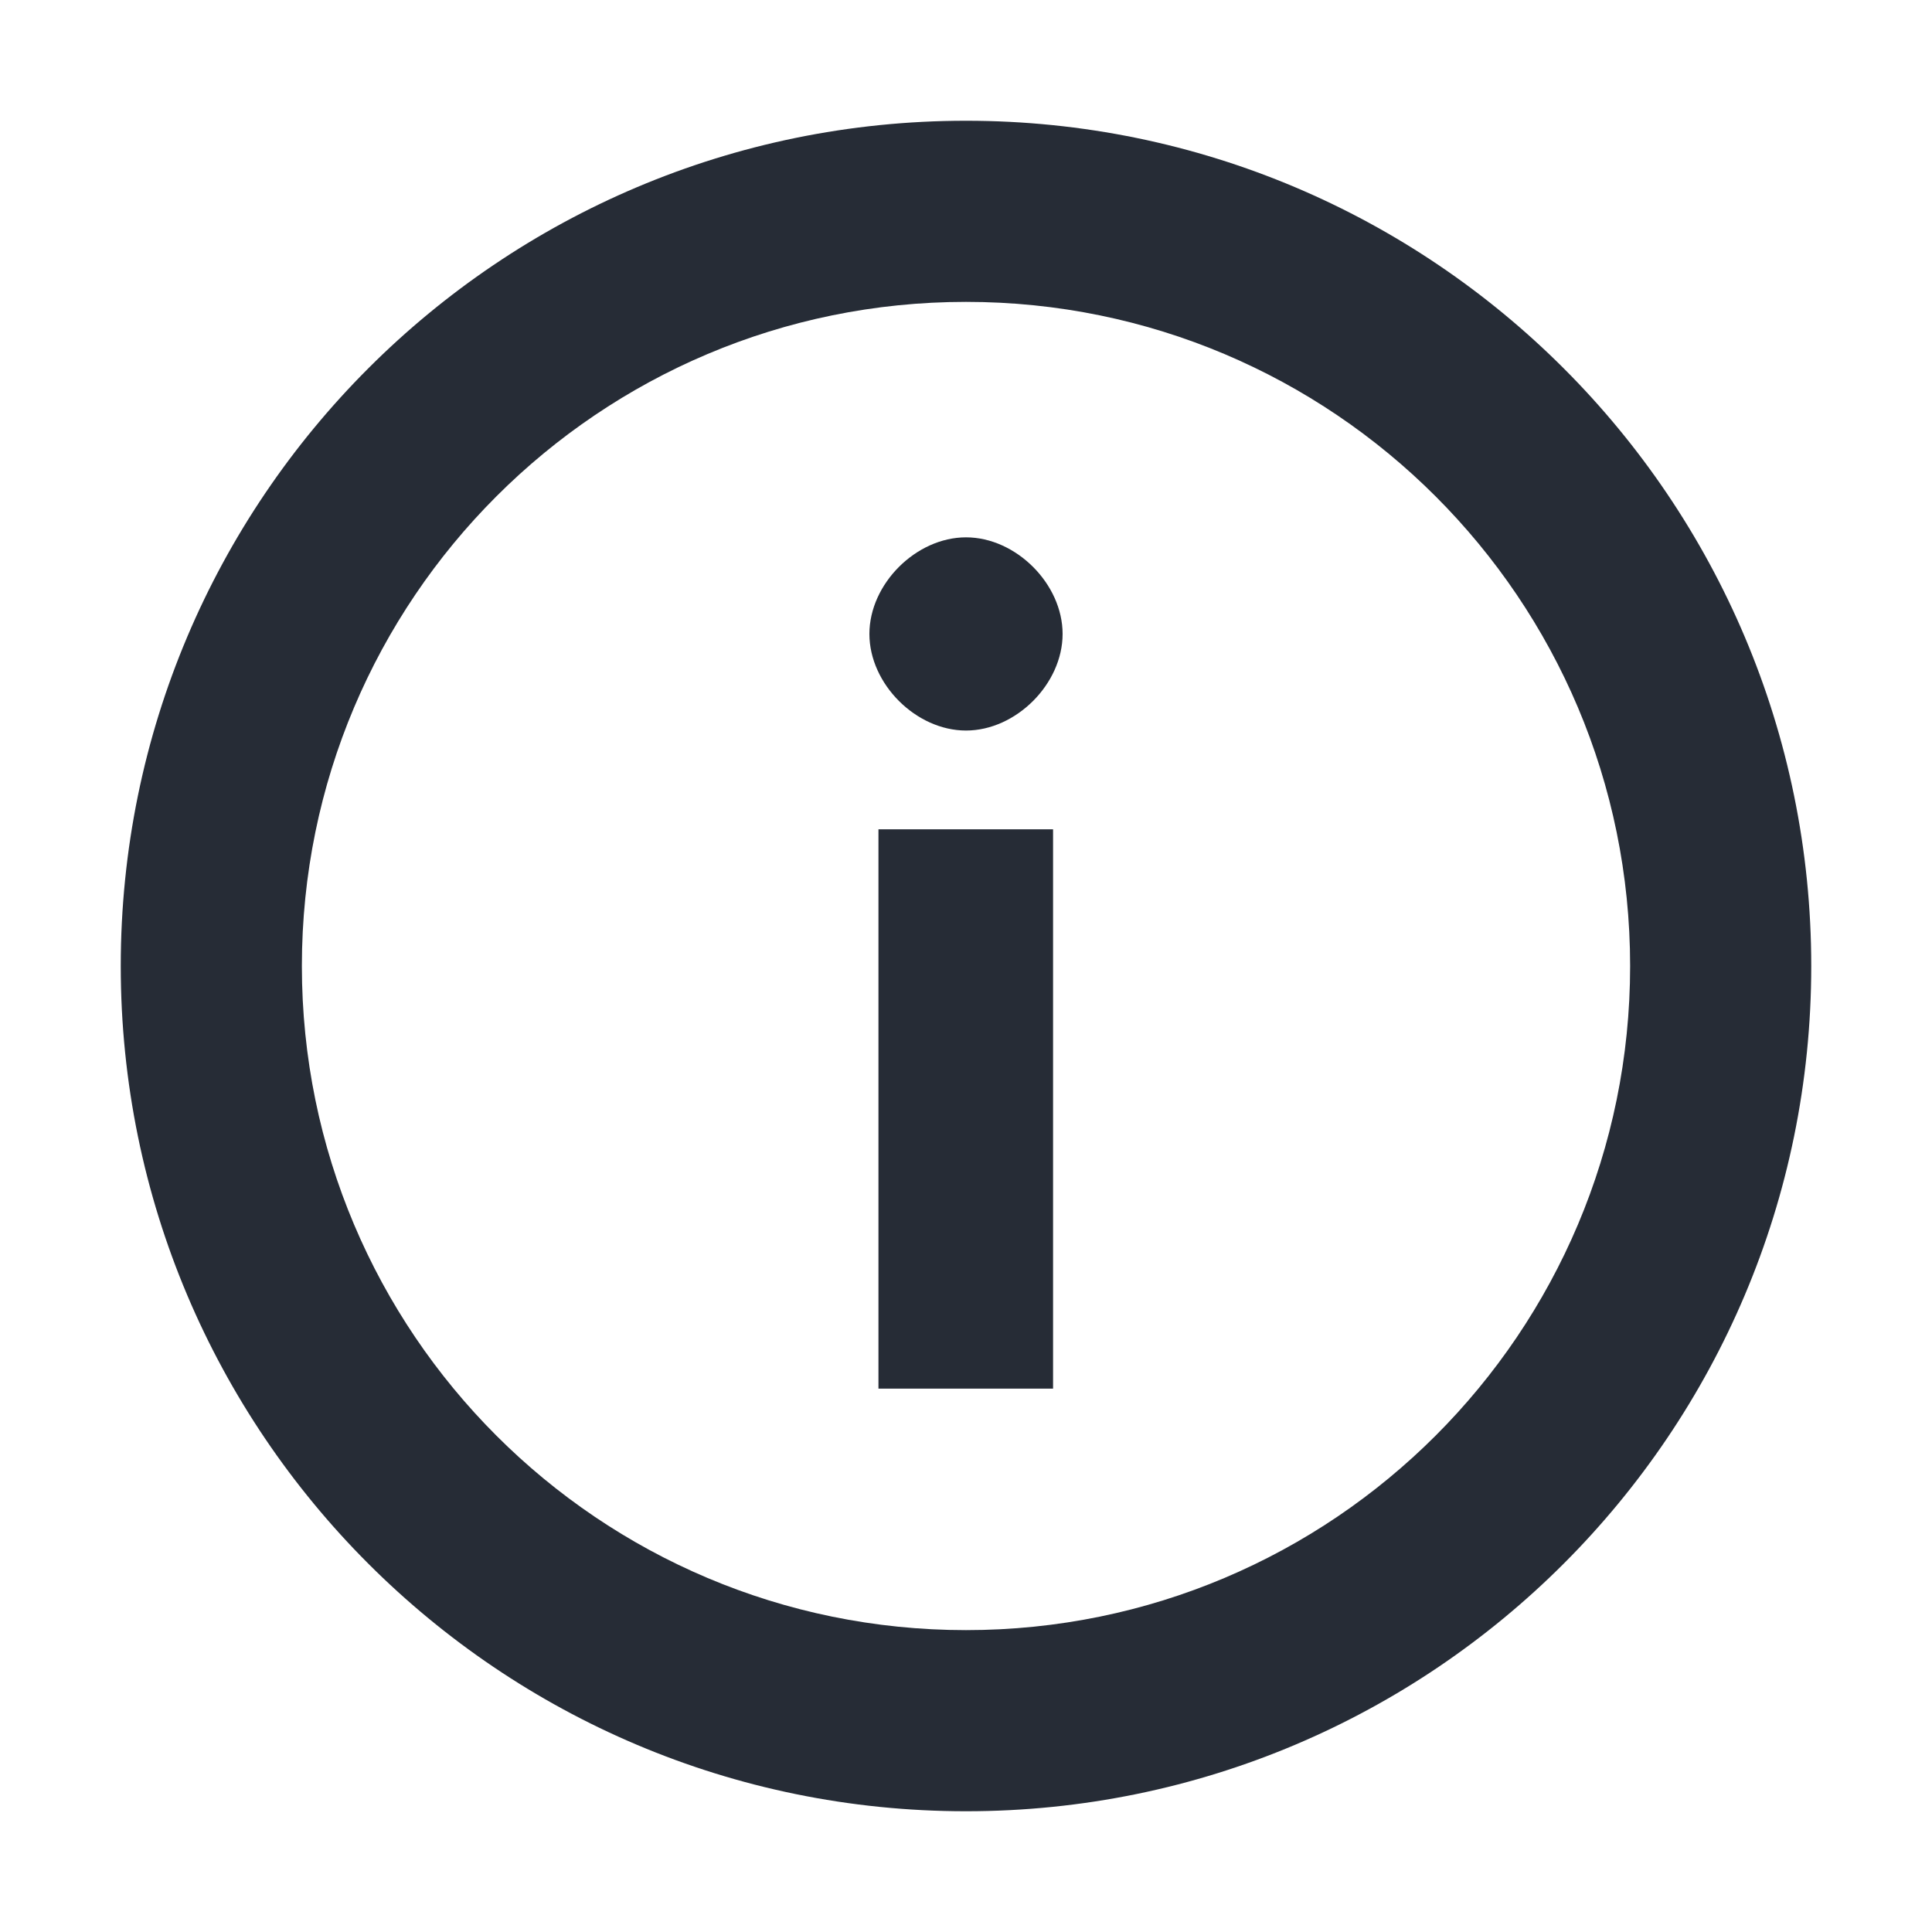 <svg width="16" height="16" viewBox="0 0 16 16" fill="none" xmlns="http://www.w3.org/2000/svg">
<g id="16/info">
<g id="vector">
<path d="M8.8 5.25C8.8 5.664 8.414 6.05 8 6.05C7.586 6.05 7.2 5.664 7.2 5.25C7.2 4.836 7.586 4.45 8 4.45C8.414 4.45 8.8 4.836 8.8 5.25Z" fill="#262C36"/>
<path d="M7.275 6.868V11.5H8.721V6.868H7.275Z" fill="#262C36"/>
<path fill-rule="evenodd" clip-rule="evenodd" d="M8 1C4.134 1 1 4.134 1 8C1 11.866 4.134 15 8 15C11.866 15 15 11.866 15 8C15 4.134 11.866 1 8 1ZM2.5 8C2.5 4.962 4.962 2.5 8 2.5C11.038 2.5 13.5 4.962 13.5 8C13.5 11.038 11.038 13.5 8 13.5C4.962 13.5 2.5 11.038 2.5 8Z" fill="#262C36"/>
</g>
</g>
</svg>
